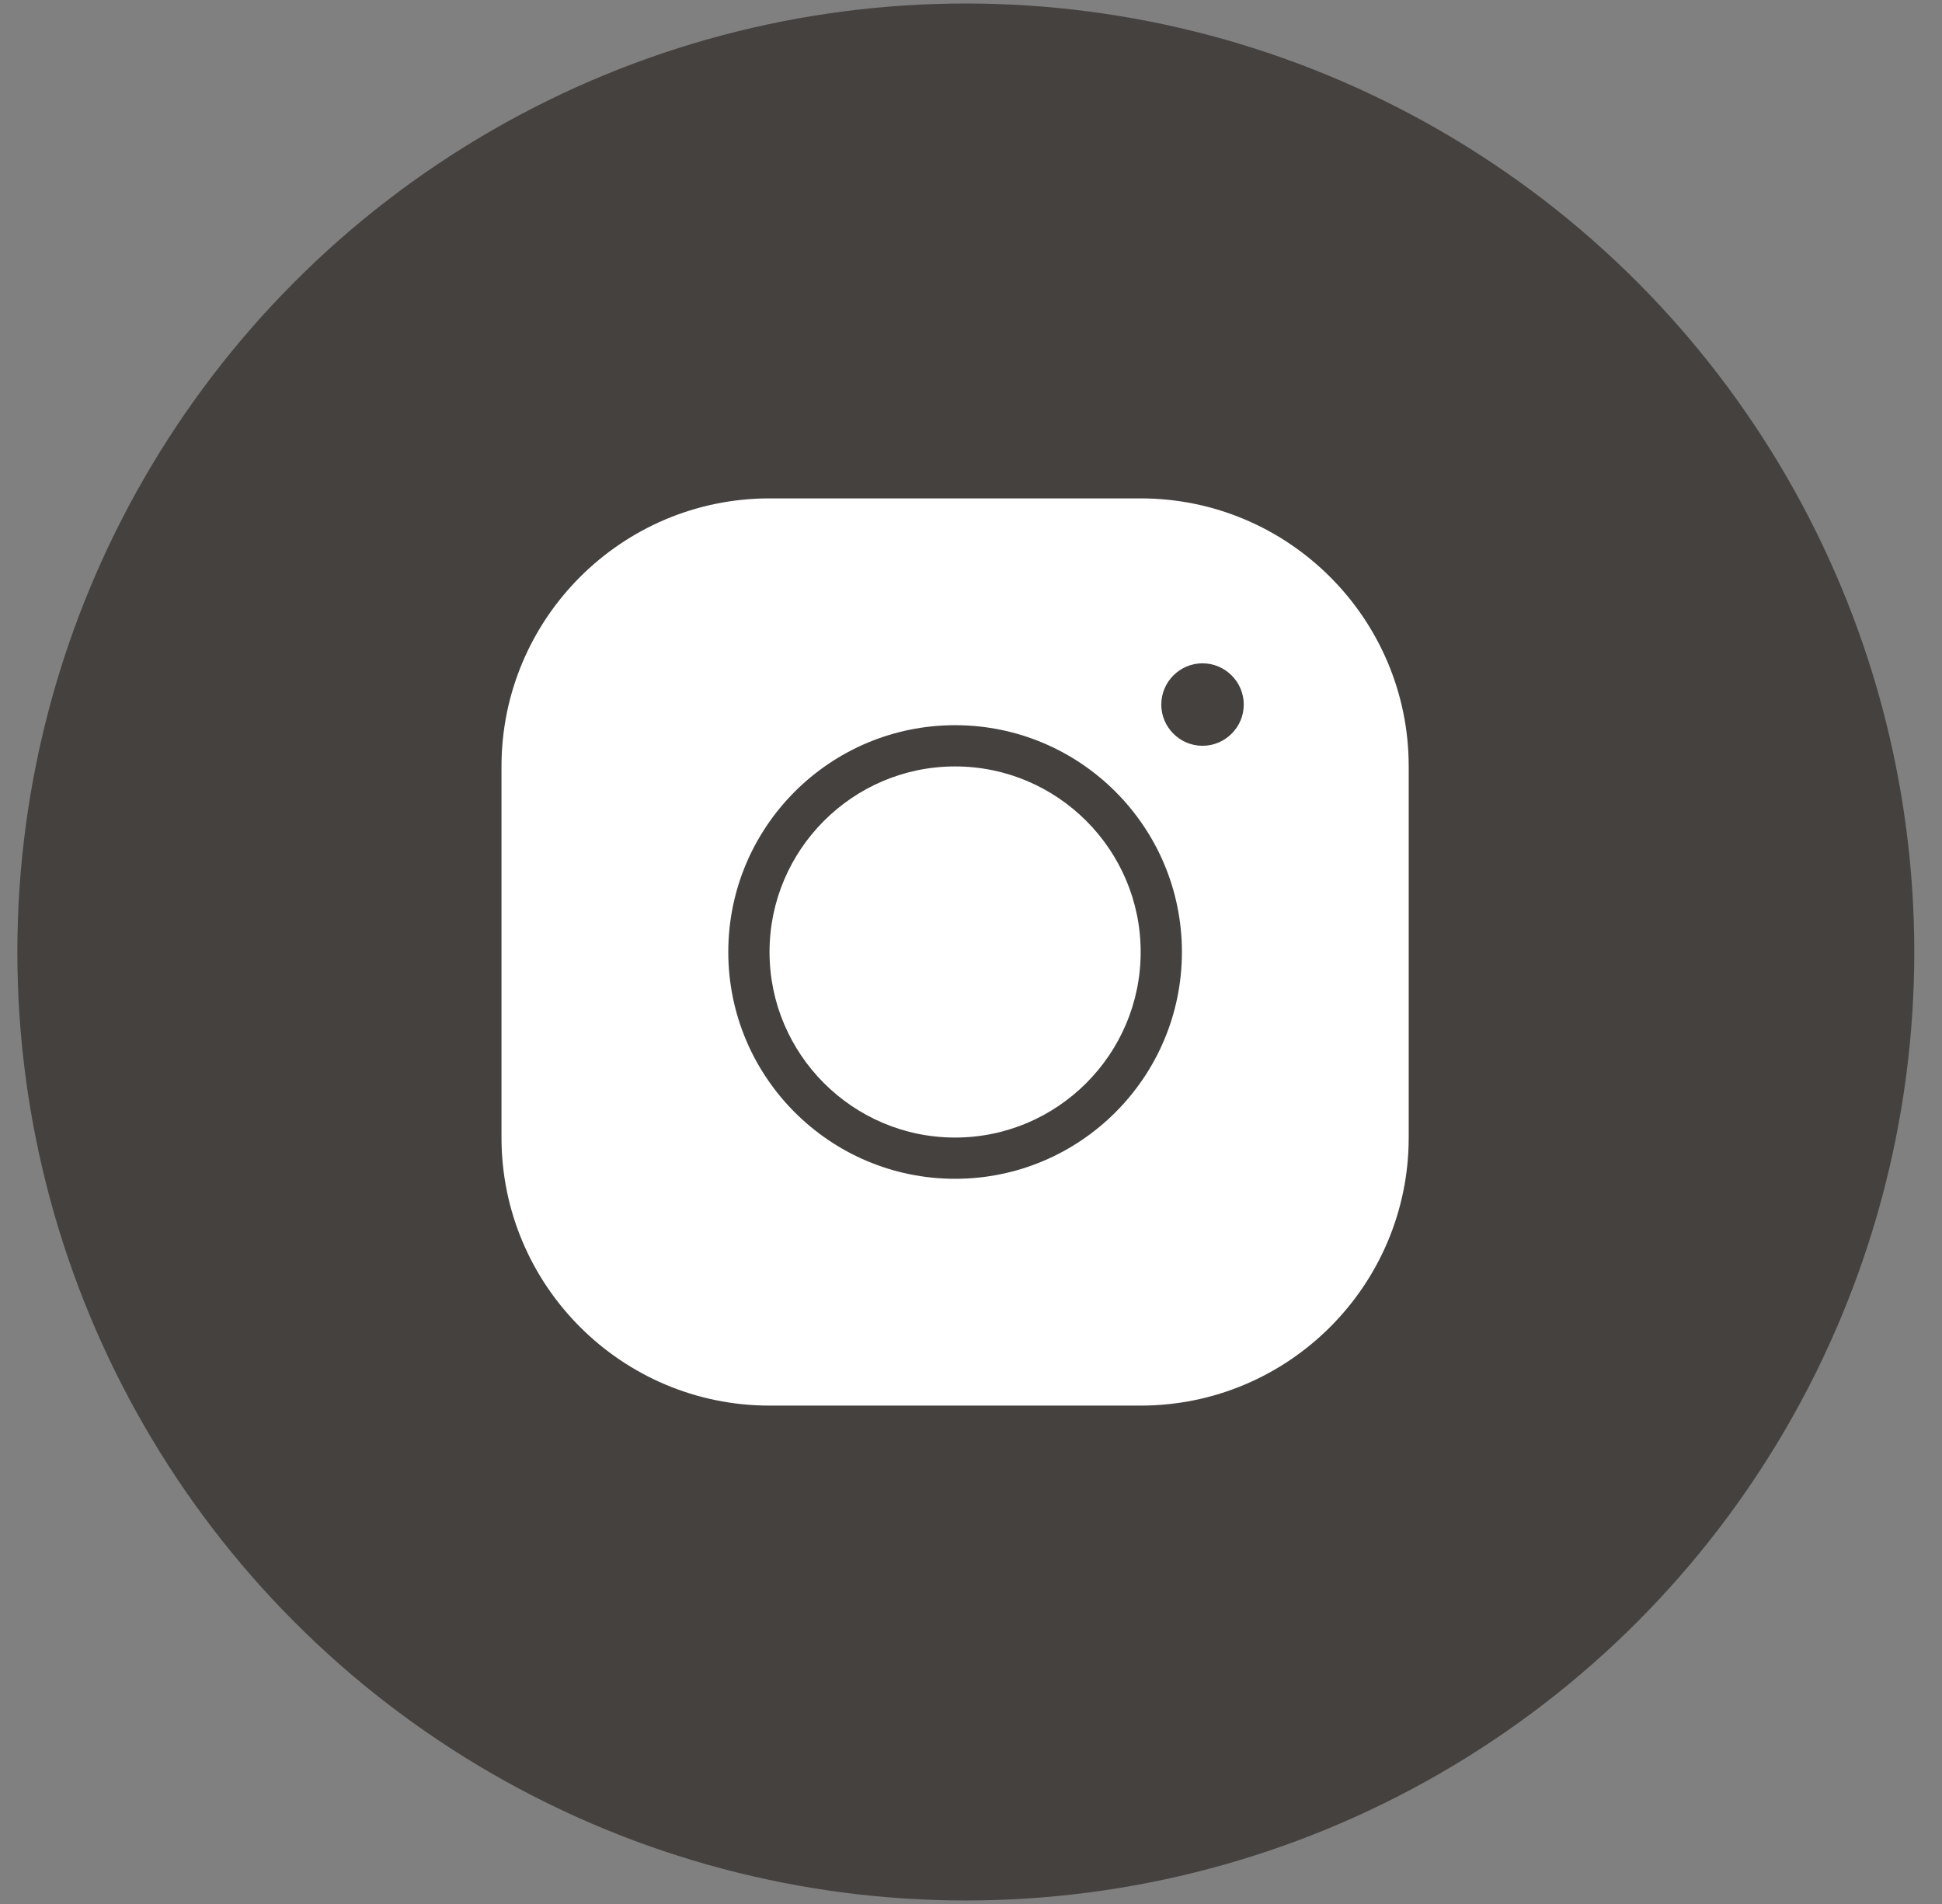 <svg width="51" height="50" viewBox="0 0 51 50" fill="none" xmlns="http://www.w3.org/2000/svg">
<rect x="0" y="0" width="51" height="50" fill="#808080" stroke="none"/>
<circle cx="25.364" cy="25" r="24.908" fill="#45413F"/>
<path d="M20.209 13.088C16.327 13.088 13.17 16.244 13.17 20.127V29.873C13.17 33.756 16.327 36.912 20.209 36.912H29.956C33.838 36.912 36.995 33.756 36.995 29.873V20.127C36.995 16.244 33.838 13.088 29.956 13.088H20.209ZM31.58 17.419C32.176 17.419 32.663 17.907 32.663 18.502C32.663 19.098 32.176 19.585 31.58 19.585C30.984 19.585 30.497 19.098 30.497 18.502C30.497 17.907 30.984 17.419 31.58 17.419ZM25.082 19.044C28.369 19.044 31.039 21.713 31.039 25C31.039 28.287 28.369 30.956 25.082 30.956C21.796 30.956 19.126 28.287 19.126 25C19.126 21.713 21.796 19.044 25.082 19.044ZM25.082 20.127C22.397 20.127 20.209 22.314 20.209 25C20.209 27.686 22.397 29.873 25.082 29.873C27.768 29.873 29.956 27.686 29.956 25C29.956 22.314 27.768 20.127 25.082 20.127Z" fill="white"/>
</svg>
